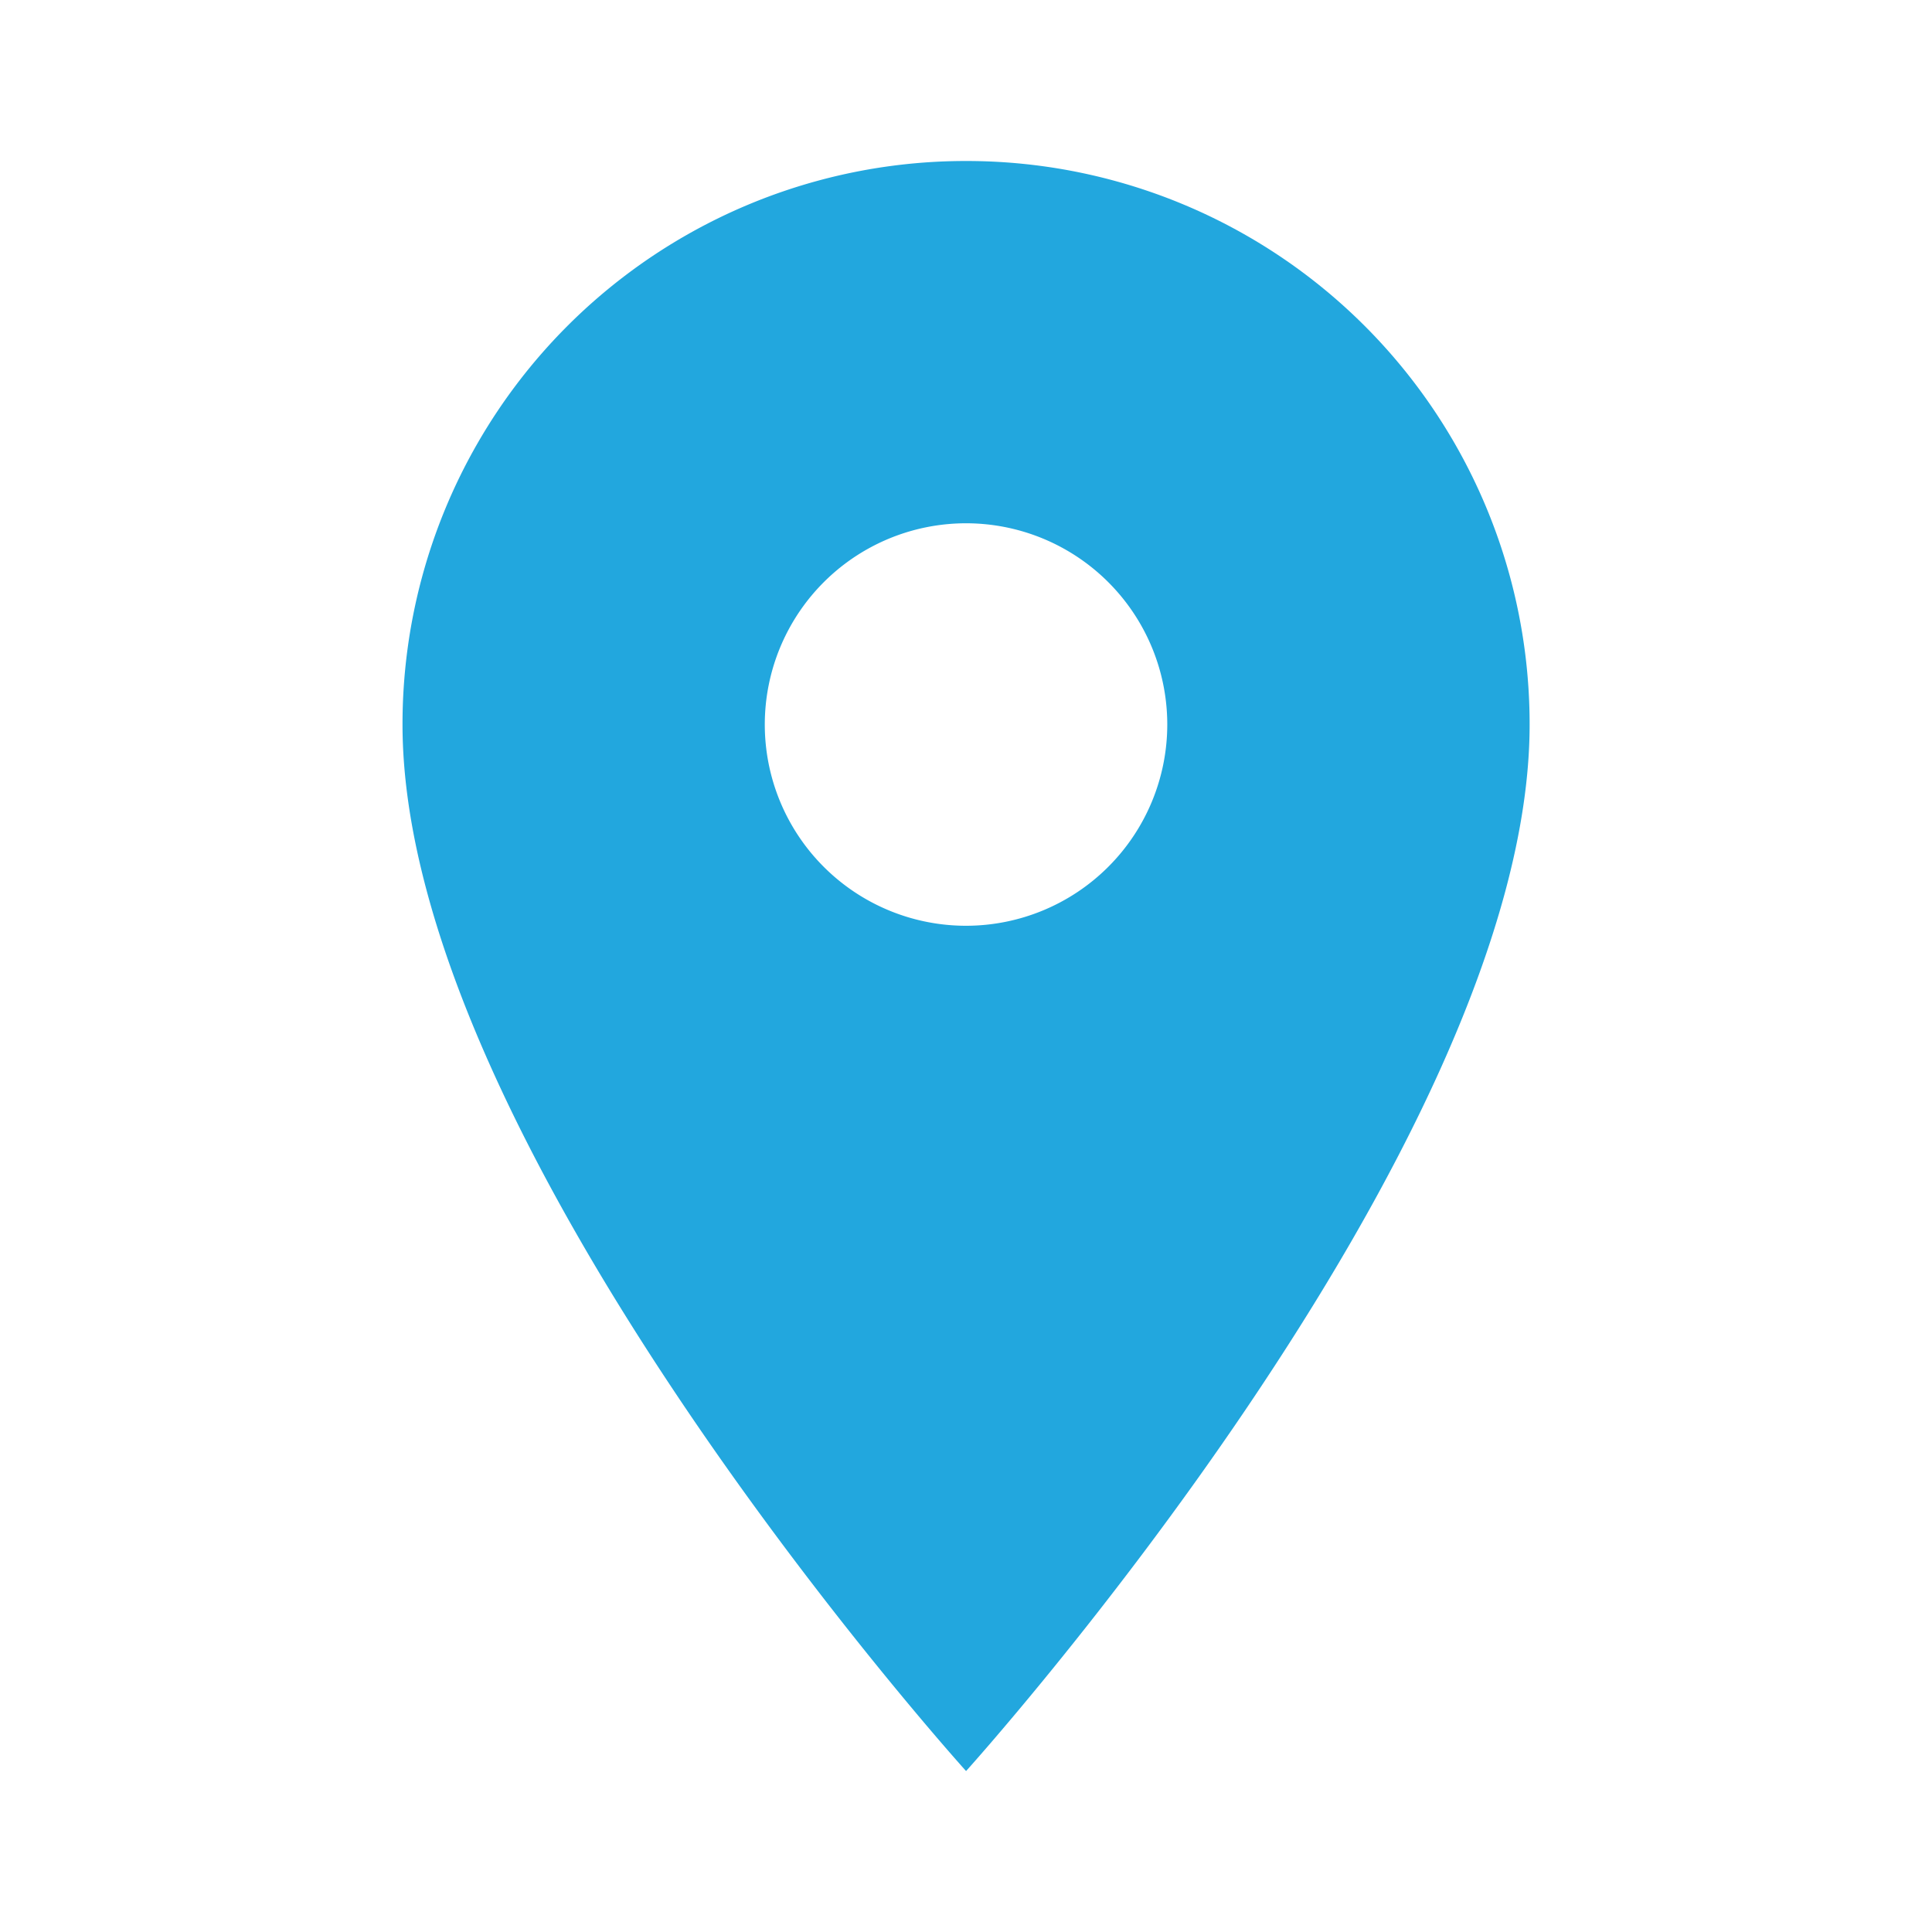 <svg xmlns="http://www.w3.org/2000/svg" width="58.966" height="58.966" viewBox="0 0 58.966 58.966"><defs><style>.a{fill:none;}.b{fill:#22a7de;}</style></defs><path class="a" d="M0,0H58.966V58.966H0Z"/><path class="b" d="M22.2,2A17.186,17.186,0,0,0,5,19.2c0,12.9,17.2,31.94,17.2,31.94S39.4,32.1,39.4,19.2A17.186,17.186,0,0,0,22.2,2Zm0,23.341A6.142,6.142,0,1,1,28.341,19.2,6.145,6.145,0,0,1,22.2,25.341Z" transform="translate(7.285 2.914)"/></svg>